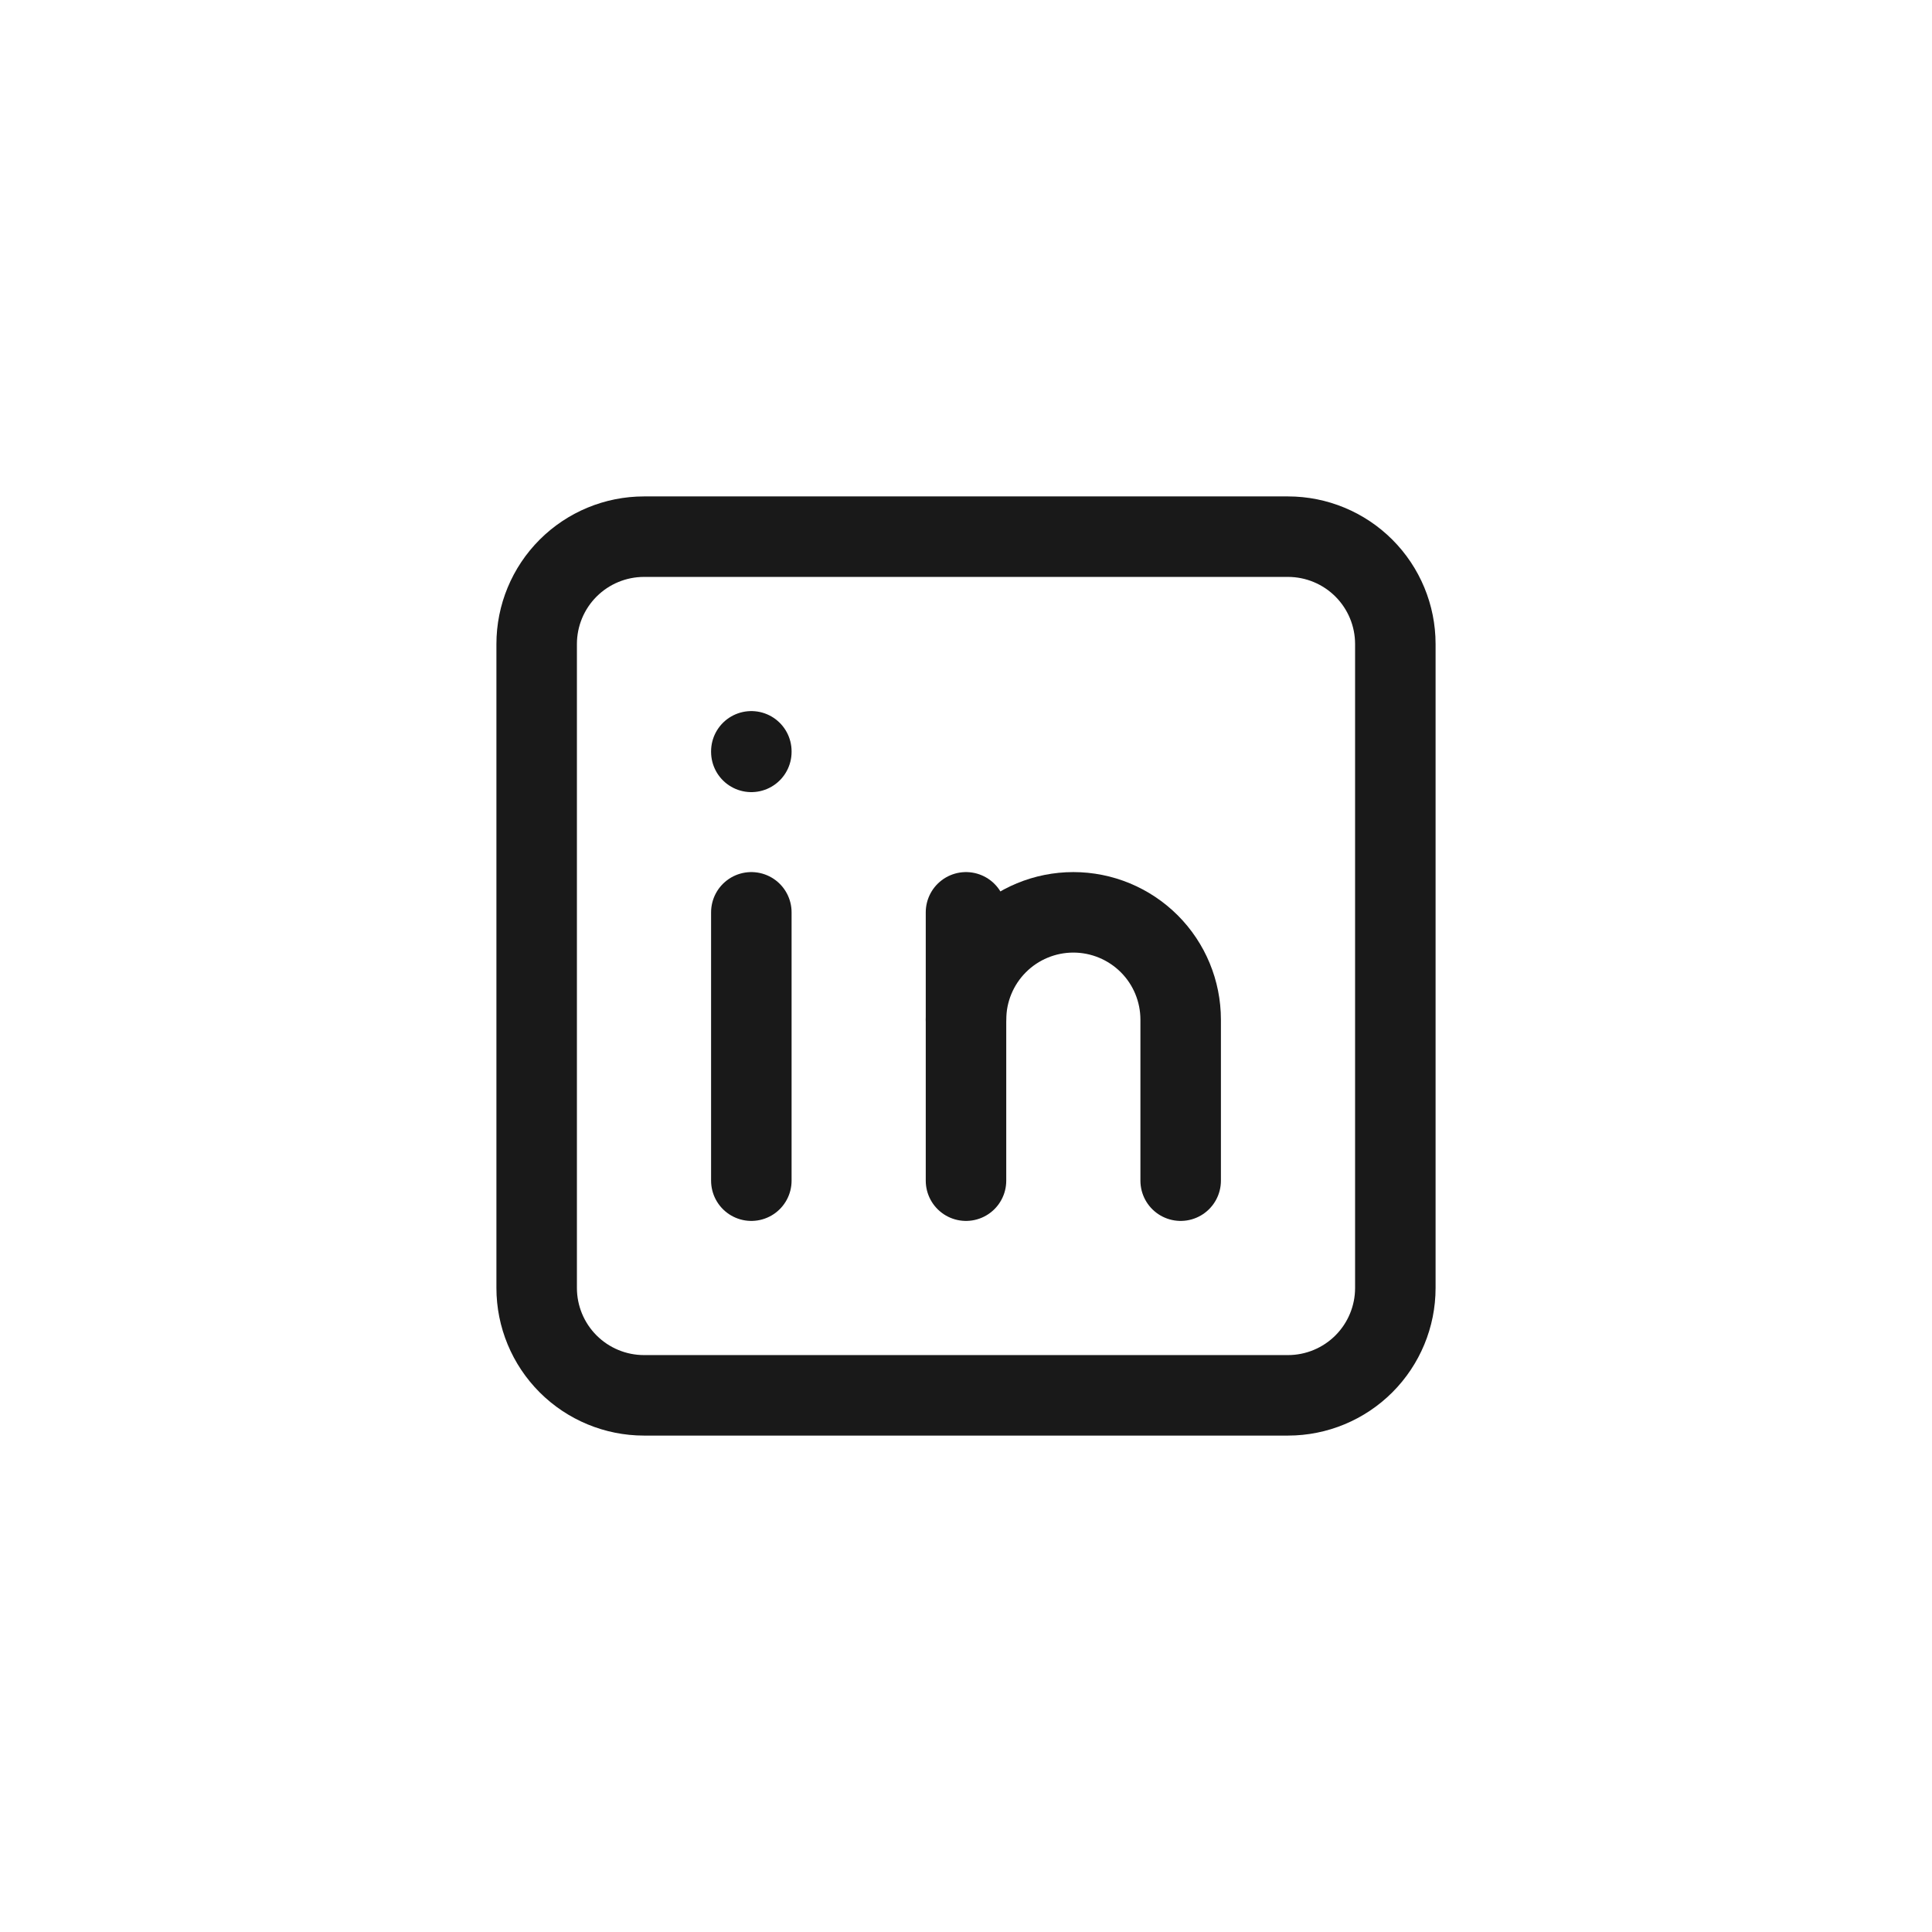 <svg width="36" height="36" viewBox="0 0 36 36" fill="none"
    xmlns="http://www.w3.org/2000/svg">
    <path d="M10 12C10 11.47 10.211 10.961 10.586 10.586C10.961 10.211 11.47 10 12 10H24C24.53 10 25.039 10.211 25.414 10.586C25.789 10.961 26 11.47 26 12V24C26 24.53 25.789 25.039 25.414 25.414C25.039 25.789 24.53 26 24 26H12C11.47 26 10.961 25.789 10.586 25.414C10.211 25.039 10 24.53 10 24V12Z" stroke="#191919" stroke-width="1.5" stroke-linecap="round" stroke-linejoin="round"/>
    <path d="M14 17V22" stroke="#191919" stroke-width="1.5" stroke-linecap="round" stroke-linejoin="round"/>
    <path d="M14 14V14.01" stroke="#191919" stroke-width="1.5" stroke-linecap="round" stroke-linejoin="round"/>
    <path d="M18 22V17" stroke="#191919" stroke-width="1.5" stroke-linecap="round" stroke-linejoin="round"/>
    <path d="M22 22V19C22 18.47 21.79 17.961 21.415 17.586C21.039 17.211 20.531 17 20 17C19.47 17 18.961 17.211 18.586 17.586C18.211 17.961 18 18.47 18 19" stroke="#191919" stroke-width="1.5" stroke-linecap="round" stroke-linejoin="round"/>
</svg>
